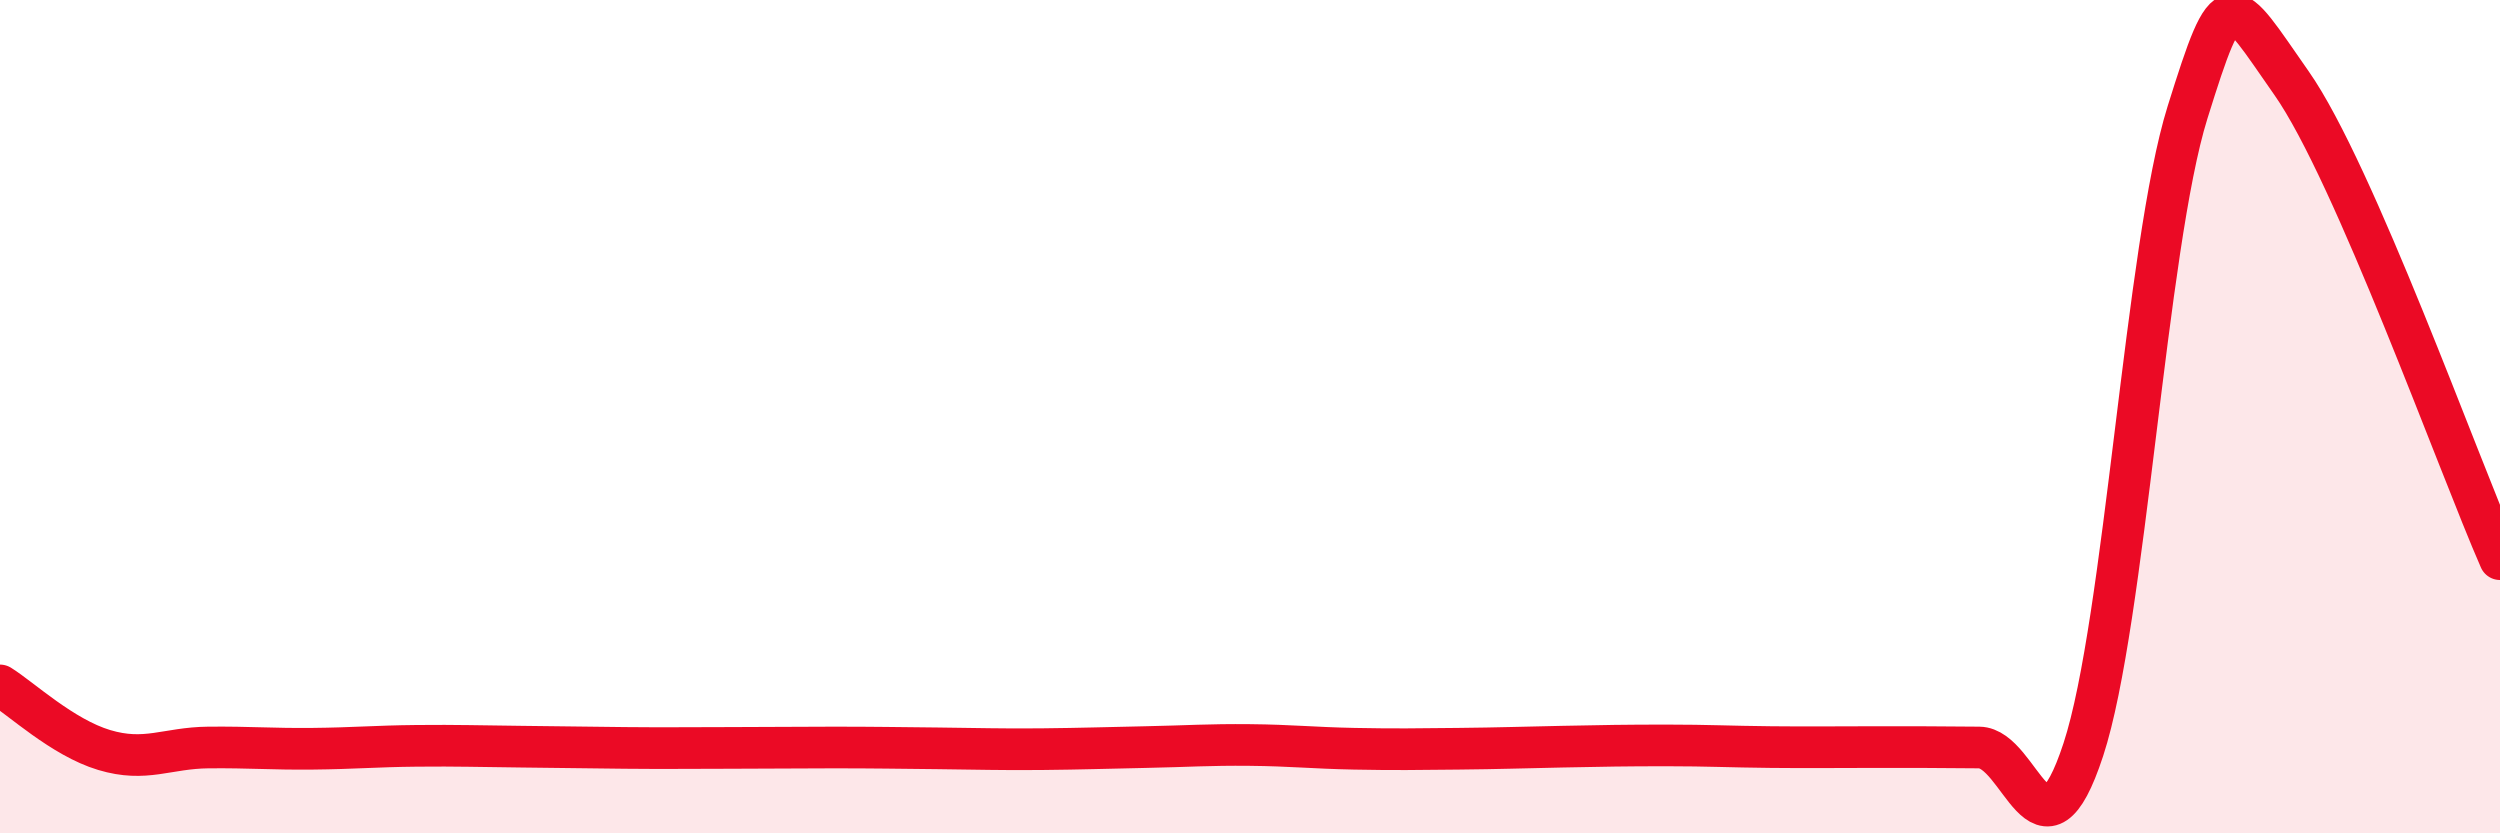 
    <svg width="60" height="20" viewBox="0 0 60 20" xmlns="http://www.w3.org/2000/svg">
      <path
        d="M 0,16.45 C 0.5,16.76 1.5,17.7 2.5,18 C 3.5,18.3 4,17.95 5,17.94 C 6,17.93 6.5,17.98 7.5,17.97 C 8.5,17.96 9,17.91 10,17.9 C 11,17.89 11.5,17.91 12.5,17.92 C 13.5,17.93 14,17.94 15,17.95 C 16,17.96 16.5,17.95 17.5,17.95 C 18.5,17.95 19,17.94 20,17.94 C 21,17.94 21.5,17.95 22.5,17.96 C 23.5,17.97 24,17.99 25,17.98 C 26,17.97 26.5,17.95 27.5,17.93 C 28.5,17.91 29,17.87 30,17.88 C 31,17.89 31.5,17.95 32.5,17.97 C 33.5,17.99 34,17.98 35,17.97 C 36,17.96 36.5,17.94 37.5,17.92 C 38.5,17.9 39,17.89 40,17.89 C 41,17.89 41.5,17.92 42.5,17.93 C 43.5,17.94 44,17.93 45,17.93 C 46,17.93 46.5,17.93 47.5,17.94 C 48.5,17.95 49,21.04 50,17.99 C 51,14.94 51.5,5.9 52.5,2.7 C 53.5,-0.5 53.5,-0.14 55,2 C 56.5,4.14 59,11.14 60,13.42L60 20L0 20Z"
        fill="#EB0A25"
        opacity="0.1"
        stroke-linecap="round"
        stroke-linejoin="round"
      />
      <path
        d="M 0,16.45 C 0.5,16.76 1.5,17.7 2.5,18 C 3.5,18.3 4,17.95 5,17.94 C 6,17.93 6.5,17.98 7.5,17.97 C 8.5,17.96 9,17.91 10,17.9 C 11,17.89 11.5,17.91 12.5,17.92 C 13.5,17.93 14,17.94 15,17.95 C 16,17.96 16.5,17.95 17.5,17.95 C 18.5,17.95 19,17.94 20,17.94 C 21,17.94 21.5,17.95 22.5,17.96 C 23.5,17.97 24,17.99 25,17.98 C 26,17.97 26.5,17.95 27.5,17.93 C 28.5,17.91 29,17.87 30,17.88 C 31,17.89 31.5,17.95 32.5,17.97 C 33.5,17.99 34,17.98 35,17.97 C 36,17.96 36.5,17.94 37.5,17.92 C 38.5,17.9 39,17.89 40,17.89 C 41,17.89 41.5,17.92 42.5,17.93 C 43.5,17.94 44,17.93 45,17.93 C 46,17.93 46.5,17.93 47.5,17.94 C 48.5,17.95 49,21.04 50,17.99 C 51,14.94 51.5,5.9 52.5,2.7 C 53.5,-0.5 53.5,-0.14 55,2 C 56.5,4.14 59,11.14 60,13.42"
        stroke="#EB0A25"
        stroke-width="1"
        fill="none"
        stroke-linecap="round"
        stroke-linejoin="round"
      />
    </svg>
  